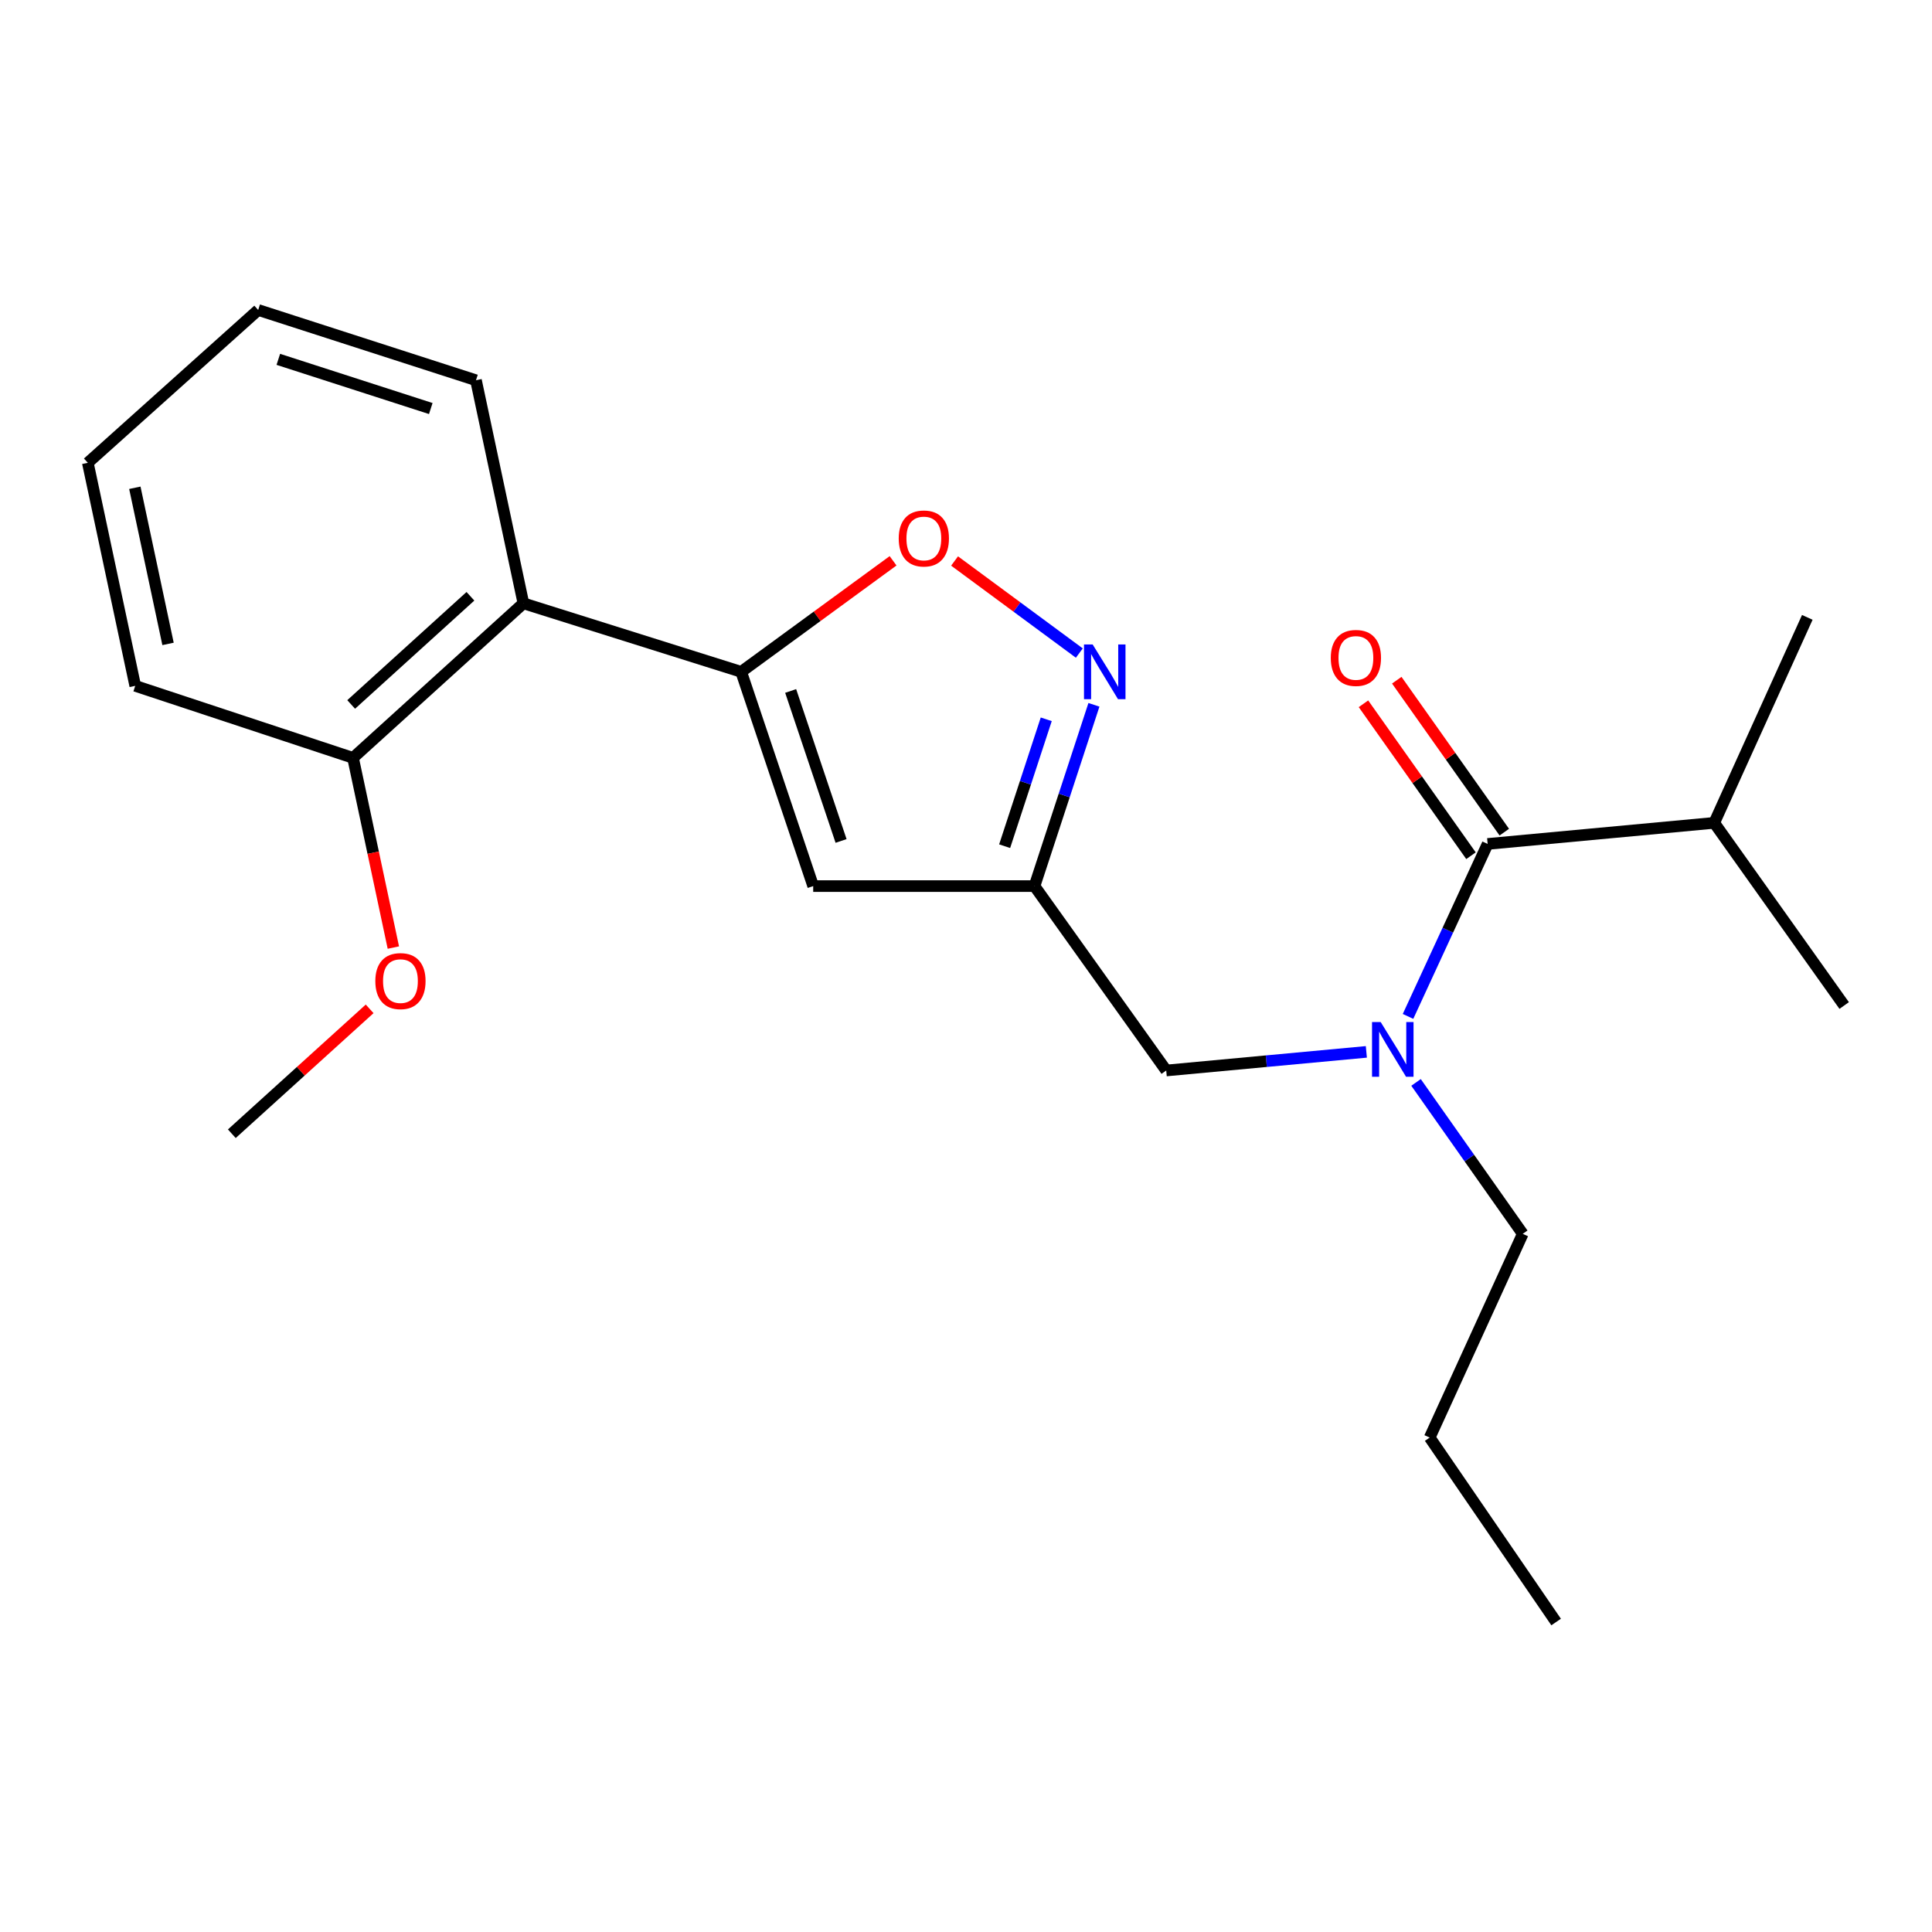 <?xml version='1.0' encoding='iso-8859-1'?>
<svg version='1.1' baseProfile='full'
              xmlns='http://www.w3.org/2000/svg'
                      xmlns:rdkit='http://www.rdkit.org/xml'
                      xmlns:xlink='http://www.w3.org/1999/xlink'
                  xml:space='preserve'
width='1000px' height='1000px' viewBox='0 0 1000 1000'>
<!-- END OF HEADER -->
<rect style='opacity:1.0;fill:#FFFFFF;stroke:none' width='1000' height='1000' x='0' y='0'> </rect>
<path class='bond-0' d='M 887.282,425.908 L 954.545,520.45' style='fill:none;fill-rule:evenodd;stroke:#000000;stroke-width:6px;stroke-linecap:butt;stroke-linejoin:miter;stroke-opacity:1' />
<path class='bond-1' d='M 887.282,425.908 L 935.456,319.552' style='fill:none;fill-rule:evenodd;stroke:#000000;stroke-width:6px;stroke-linecap:butt;stroke-linejoin:miter;stroke-opacity:1' />
<path class='bond-2' d='M 887.282,425.908 L 770.003,436.82' style='fill:none;fill-rule:evenodd;stroke:#000000;stroke-width:6px;stroke-linecap:butt;stroke-linejoin:miter;stroke-opacity:1' />
<path class='bond-3' d='M 707.218,544.449 L 655.426,549.268' style='fill:none;fill-rule:evenodd;stroke:#0000FF;stroke-width:6px;stroke-linecap:butt;stroke-linejoin:miter;stroke-opacity:1' />
<path class='bond-3' d='M 655.426,549.268 L 603.634,554.087' style='fill:none;fill-rule:evenodd;stroke:#000000;stroke-width:6px;stroke-linecap:butt;stroke-linejoin:miter;stroke-opacity:1' />
<path class='bond-4' d='M 728.791,526.087 L 749.397,481.454' style='fill:none;fill-rule:evenodd;stroke:#0000FF;stroke-width:6px;stroke-linecap:butt;stroke-linejoin:miter;stroke-opacity:1' />
<path class='bond-4' d='M 749.397,481.454 L 770.003,436.82' style='fill:none;fill-rule:evenodd;stroke:#000000;stroke-width:6px;stroke-linecap:butt;stroke-linejoin:miter;stroke-opacity:1' />
<path class='bond-5' d='M 732.939,560.256 L 760.558,599.444' style='fill:none;fill-rule:evenodd;stroke:#0000FF;stroke-width:6px;stroke-linecap:butt;stroke-linejoin:miter;stroke-opacity:1' />
<path class='bond-5' d='M 760.558,599.444 L 788.177,638.633' style='fill:none;fill-rule:evenodd;stroke:#000000;stroke-width:6px;stroke-linecap:butt;stroke-linejoin:miter;stroke-opacity:1' />
<path class='bond-6' d='M 778.622,430.72 L 750.794,391.396' style='fill:none;fill-rule:evenodd;stroke:#000000;stroke-width:6px;stroke-linecap:butt;stroke-linejoin:miter;stroke-opacity:1' />
<path class='bond-6' d='M 750.794,391.396 L 722.966,352.071' style='fill:none;fill-rule:evenodd;stroke:#FF0000;stroke-width:6px;stroke-linecap:butt;stroke-linejoin:miter;stroke-opacity:1' />
<path class='bond-6' d='M 761.384,442.919 L 733.555,403.595' style='fill:none;fill-rule:evenodd;stroke:#000000;stroke-width:6px;stroke-linecap:butt;stroke-linejoin:miter;stroke-opacity:1' />
<path class='bond-6' d='M 733.555,403.595 L 705.727,364.271' style='fill:none;fill-rule:evenodd;stroke:#FF0000;stroke-width:6px;stroke-linecap:butt;stroke-linejoin:miter;stroke-opacity:1' />
<path class='bond-7' d='M 788.177,638.633 L 740.003,744.086' style='fill:none;fill-rule:evenodd;stroke:#000000;stroke-width:6px;stroke-linecap:butt;stroke-linejoin:miter;stroke-opacity:1' />
<path class='bond-8' d='M 603.634,554.087 L 535.456,458.642' style='fill:none;fill-rule:evenodd;stroke:#000000;stroke-width:6px;stroke-linecap:butt;stroke-linejoin:miter;stroke-opacity:1' />
<path class='bond-9' d='M 740.003,744.086 L 805.447,839.554' style='fill:none;fill-rule:evenodd;stroke:#000000;stroke-width:6px;stroke-linecap:butt;stroke-linejoin:miter;stroke-opacity:1' />
<path class='bond-10' d='M 462.25,290.271 L 422.943,319.003' style='fill:none;fill-rule:evenodd;stroke:#FF0000;stroke-width:6px;stroke-linecap:butt;stroke-linejoin:miter;stroke-opacity:1' />
<path class='bond-10' d='M 422.943,319.003 L 383.636,347.734' style='fill:none;fill-rule:evenodd;stroke:#000000;stroke-width:6px;stroke-linecap:butt;stroke-linejoin:miter;stroke-opacity:1' />
<path class='bond-11' d='M 494.087,290.37 L 526.374,314.198' style='fill:none;fill-rule:evenodd;stroke:#FF0000;stroke-width:6px;stroke-linecap:butt;stroke-linejoin:miter;stroke-opacity:1' />
<path class='bond-11' d='M 526.374,314.198 L 558.66,338.025' style='fill:none;fill-rule:evenodd;stroke:#0000FF;stroke-width:6px;stroke-linecap:butt;stroke-linejoin:miter;stroke-opacity:1' />
<path class='bond-12' d='M 383.636,347.734 L 420.91,458.642' style='fill:none;fill-rule:evenodd;stroke:#000000;stroke-width:6px;stroke-linecap:butt;stroke-linejoin:miter;stroke-opacity:1' />
<path class='bond-12' d='M 409.245,357.642 L 435.338,435.278' style='fill:none;fill-rule:evenodd;stroke:#000000;stroke-width:6px;stroke-linecap:butt;stroke-linejoin:miter;stroke-opacity:1' />
<path class='bond-13' d='M 383.636,347.734 L 270.909,312.278' style='fill:none;fill-rule:evenodd;stroke:#000000;stroke-width:6px;stroke-linecap:butt;stroke-linejoin:miter;stroke-opacity:1' />
<path class='bond-14' d='M 420.91,458.642 L 535.456,458.642' style='fill:none;fill-rule:evenodd;stroke:#000000;stroke-width:6px;stroke-linecap:butt;stroke-linejoin:miter;stroke-opacity:1' />
<path class='bond-15' d='M 535.456,458.642 L 550.836,411.727' style='fill:none;fill-rule:evenodd;stroke:#000000;stroke-width:6px;stroke-linecap:butt;stroke-linejoin:miter;stroke-opacity:1' />
<path class='bond-15' d='M 550.836,411.727 L 566.217,364.812' style='fill:none;fill-rule:evenodd;stroke:#0000FF;stroke-width:6px;stroke-linecap:butt;stroke-linejoin:miter;stroke-opacity:1' />
<path class='bond-15' d='M 520.002,437.989 L 530.769,405.148' style='fill:none;fill-rule:evenodd;stroke:#000000;stroke-width:6px;stroke-linecap:butt;stroke-linejoin:miter;stroke-opacity:1' />
<path class='bond-15' d='M 530.769,405.148 L 541.535,372.308' style='fill:none;fill-rule:evenodd;stroke:#0000FF;stroke-width:6px;stroke-linecap:butt;stroke-linejoin:miter;stroke-opacity:1' />
<path class='bond-16' d='M 69.999,354.996 L 45.455,239.547' style='fill:none;fill-rule:evenodd;stroke:#000000;stroke-width:6px;stroke-linecap:butt;stroke-linejoin:miter;stroke-opacity:1' />
<path class='bond-16' d='M 86.975,333.287 L 69.793,252.473' style='fill:none;fill-rule:evenodd;stroke:#000000;stroke-width:6px;stroke-linecap:butt;stroke-linejoin:miter;stroke-opacity:1' />
<path class='bond-17' d='M 69.999,354.996 L 182.726,392.271' style='fill:none;fill-rule:evenodd;stroke:#000000;stroke-width:6px;stroke-linecap:butt;stroke-linejoin:miter;stroke-opacity:1' />
<path class='bond-18' d='M 182.726,392.271 L 270.909,312.278' style='fill:none;fill-rule:evenodd;stroke:#000000;stroke-width:6px;stroke-linecap:butt;stroke-linejoin:miter;stroke-opacity:1' />
<path class='bond-18' d='M 181.764,364.63 L 243.492,308.635' style='fill:none;fill-rule:evenodd;stroke:#000000;stroke-width:6px;stroke-linecap:butt;stroke-linejoin:miter;stroke-opacity:1' />
<path class='bond-19' d='M 182.726,392.271 L 193.163,441.366' style='fill:none;fill-rule:evenodd;stroke:#000000;stroke-width:6px;stroke-linecap:butt;stroke-linejoin:miter;stroke-opacity:1' />
<path class='bond-19' d='M 193.163,441.366 L 203.599,490.461' style='fill:none;fill-rule:evenodd;stroke:#FF0000;stroke-width:6px;stroke-linecap:butt;stroke-linejoin:miter;stroke-opacity:1' />
<path class='bond-20' d='M 270.909,312.278 L 246.364,196.817' style='fill:none;fill-rule:evenodd;stroke:#000000;stroke-width:6px;stroke-linecap:butt;stroke-linejoin:miter;stroke-opacity:1' />
<path class='bond-21' d='M 246.364,196.817 L 133.637,160.446' style='fill:none;fill-rule:evenodd;stroke:#000000;stroke-width:6px;stroke-linecap:butt;stroke-linejoin:miter;stroke-opacity:1' />
<path class='bond-21' d='M 222.97,211.46 L 144.061,186' style='fill:none;fill-rule:evenodd;stroke:#000000;stroke-width:6px;stroke-linecap:butt;stroke-linejoin:miter;stroke-opacity:1' />
<path class='bond-22' d='M 45.455,239.547 L 133.637,160.446' style='fill:none;fill-rule:evenodd;stroke:#000000;stroke-width:6px;stroke-linecap:butt;stroke-linejoin:miter;stroke-opacity:1' />
<path class='bond-23' d='M 191.326,522.18 L 155.659,554.501' style='fill:none;fill-rule:evenodd;stroke:#FF0000;stroke-width:6px;stroke-linecap:butt;stroke-linejoin:miter;stroke-opacity:1' />
<path class='bond-23' d='M 155.659,554.501 L 119.992,586.821' style='fill:none;fill-rule:evenodd;stroke:#000000;stroke-width:6px;stroke-linecap:butt;stroke-linejoin:miter;stroke-opacity:1' />
<path  class='atom-1' d='M 714.642 529.016
L 723.922 544.016
Q 724.842 545.496, 726.322 548.176
Q 727.802 550.856, 727.882 551.016
L 727.882 529.016
L 731.642 529.016
L 731.642 557.336
L 727.762 557.336
L 717.802 540.936
Q 716.642 539.016, 715.402 536.816
Q 714.202 534.616, 713.842 533.936
L 713.842 557.336
L 710.162 557.336
L 710.162 529.016
L 714.642 529.016
' fill='#0000FF'/>
<path  class='atom-3' d='M 688.813 340.54
Q 688.813 333.74, 692.173 329.94
Q 695.533 326.14, 701.813 326.14
Q 708.093 326.14, 711.453 329.94
Q 714.813 333.74, 714.813 340.54
Q 714.813 347.42, 711.413 351.34
Q 708.013 355.22, 701.813 355.22
Q 695.573 355.22, 692.173 351.34
Q 688.813 347.46, 688.813 340.54
M 701.813 352.02
Q 706.133 352.02, 708.453 349.14
Q 710.813 346.22, 710.813 340.54
Q 710.813 334.98, 708.453 332.18
Q 706.133 329.34, 701.813 329.34
Q 697.493 329.34, 695.133 332.14
Q 692.813 334.94, 692.813 340.54
Q 692.813 346.26, 695.133 349.14
Q 697.493 352.02, 701.813 352.02
' fill='#FF0000'/>
<path  class='atom-9' d='M 465.177 278.709
Q 465.177 271.909, 468.537 268.109
Q 471.897 264.309, 478.177 264.309
Q 484.457 264.309, 487.817 268.109
Q 491.177 271.909, 491.177 278.709
Q 491.177 285.589, 487.777 289.509
Q 484.377 293.389, 478.177 293.389
Q 471.937 293.389, 468.537 289.509
Q 465.177 285.629, 465.177 278.709
M 478.177 290.189
Q 482.497 290.189, 484.817 287.309
Q 487.177 284.389, 487.177 278.709
Q 487.177 273.149, 484.817 270.349
Q 482.497 267.509, 478.177 267.509
Q 473.857 267.509, 471.497 270.309
Q 469.177 273.109, 469.177 278.709
Q 469.177 284.429, 471.497 287.309
Q 473.857 290.189, 478.177 290.189
' fill='#FF0000'/>
<path  class='atom-13' d='M 565.555 333.574
L 574.835 348.574
Q 575.755 350.054, 577.235 352.734
Q 578.715 355.414, 578.795 355.574
L 578.795 333.574
L 582.555 333.574
L 582.555 361.894
L 578.675 361.894
L 568.715 345.494
Q 567.555 343.574, 566.315 341.374
Q 565.115 339.174, 564.755 338.494
L 564.755 361.894
L 561.075 361.894
L 561.075 333.574
L 565.555 333.574
' fill='#0000FF'/>
<path  class='atom-20' d='M 194.271 507.812
Q 194.271 501.012, 197.631 497.212
Q 200.991 493.412, 207.271 493.412
Q 213.551 493.412, 216.911 497.212
Q 220.271 501.012, 220.271 507.812
Q 220.271 514.692, 216.871 518.612
Q 213.471 522.492, 207.271 522.492
Q 201.031 522.492, 197.631 518.612
Q 194.271 514.732, 194.271 507.812
M 207.271 519.292
Q 211.591 519.292, 213.911 516.412
Q 216.271 513.492, 216.271 507.812
Q 216.271 502.252, 213.911 499.452
Q 211.591 496.612, 207.271 496.612
Q 202.951 496.612, 200.591 499.412
Q 198.271 502.212, 198.271 507.812
Q 198.271 513.532, 200.591 516.412
Q 202.951 519.292, 207.271 519.292
' fill='#FF0000'/>
</svg>
